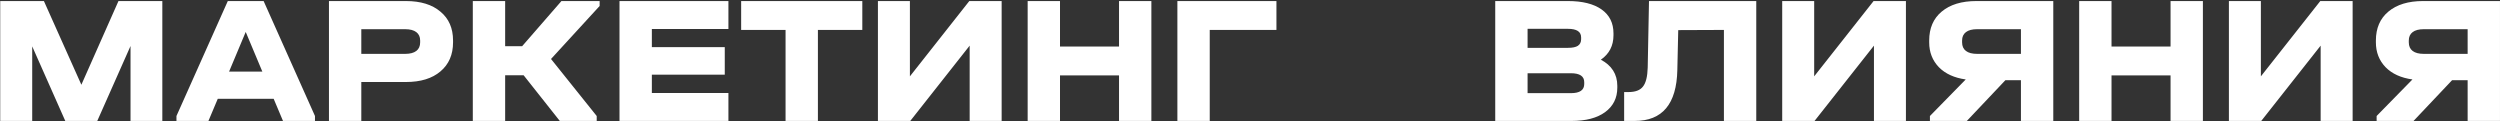 <?xml version="1.0" encoding="UTF-8"?> <svg xmlns="http://www.w3.org/2000/svg" width="1569" height="76" viewBox="0 0 1569 76" fill="none"><rect x="0" y="0" width="1569" height="76" fill="#333333" stroke="none"/><path d="M101.876 75.898H81.919V28.874L61.045 75.898H40.974L20.215 29.104V75.898H0.143V0.66H27.555L51.067 53.189L74.35 0.66H101.876V75.898ZM197.679 72.802V75.898H177.607L171.758 62.021H136.662L130.813 75.898H110.741V72.802L142.97 0.66H165.45L197.679 72.802ZM164.647 44.931L154.21 20.043L143.773 44.931H164.647ZM254.742 0.66C263.994 0.66 271.22 2.877 276.419 7.312C281.695 11.67 284.333 17.711 284.333 25.433V26.58C284.333 34.303 281.695 40.382 276.419 44.817C271.22 49.251 263.994 51.469 254.742 51.469H226.757V75.898H206.456V0.66H254.742ZM254.283 33.806C257.342 33.806 259.674 33.194 261.28 31.971C262.885 30.748 263.688 28.951 263.688 26.58V25.433C263.688 23.14 262.885 21.381 261.28 20.158C259.674 18.934 257.342 18.323 254.283 18.323H226.757V33.806H254.283ZM376.329 3.756L345.821 37.017L374.494 72.802V75.898H351.326L328.617 47.225H317.033V75.898H296.732V0.66H317.033V28.989H327.7L352.359 0.66H376.329V3.756ZM457.158 0.66V18.208H409.101V29.562H454.864V46.881H409.101V58.35H457.158V75.898H388.8V0.66H457.158ZM465.147 18.781V0.66H541.188V18.781H513.318V75.898H493.017V18.781H465.147ZM571.055 0.66V47.913L608.33 0.66H628.631V75.898H608.56V28.645L571.284 75.898H550.984V0.66H571.055ZM665.257 0.66V29.218H702.302V0.66H722.603V75.898H702.302V47.34H665.257V75.898H644.956V0.66H665.257ZM801.092 0.66V18.781H759.229V75.898H738.928V0.66H801.092ZM1004.7 37.476C1008.07 39.235 1010.63 41.49 1012.39 44.243C1014.14 46.996 1015.02 50.207 1015.02 53.877V55.024C1015.02 61.524 1012.46 66.647 1007.34 70.393C1002.29 74.063 995.297 75.898 986.351 75.898H938.409V0.66H984.057C993.156 0.66 1000.19 2.418 1005.16 5.936C1010.13 9.453 1012.62 14.461 1012.62 20.96V22.107C1012.62 28.683 1009.98 33.806 1004.7 37.476ZM958.71 18.093V30.021H984.057C986.886 30.021 988.95 29.601 990.25 28.76C991.626 27.842 992.315 26.466 992.315 24.631V23.484C992.315 19.89 989.562 18.093 984.057 18.093H958.71ZM994.264 51.584C994.264 47.837 991.474 45.964 985.892 45.964H958.71V58.465H985.892C991.474 58.465 994.264 56.553 994.264 52.73V51.584ZM1102.23 75.898H1081.93V18.781L1053.26 18.896L1052.69 44.014C1052.23 65.27 1043.32 75.898 1025.96 75.898H1019.31V57.777H1022.06C1026.34 57.777 1029.36 56.63 1031.12 54.336C1032.96 52.042 1033.95 48.066 1034.1 42.408L1034.91 0.66H1102.23V75.898ZM1138.58 0.66V47.913L1175.86 0.66H1196.16V75.898H1176.09V28.645L1138.81 75.898H1118.51V0.66H1138.58ZM1288.64 0.66V75.898H1268.34V50.322H1258.59L1234.39 75.898H1211.22V72.802L1233.7 49.863C1226.52 48.869 1220.9 46.308 1216.84 42.179C1212.79 37.973 1210.76 32.774 1210.76 26.58V25.433C1210.76 17.711 1213.36 11.67 1218.56 7.312C1223.84 2.877 1231.1 0.66 1240.36 0.66H1288.64ZM1268.34 18.323H1240.81C1237.76 18.323 1235.42 18.934 1233.82 20.158C1232.21 21.381 1231.41 23.14 1231.41 25.433V26.58C1231.41 28.951 1232.21 30.748 1233.82 31.971C1235.42 33.194 1237.76 33.806 1240.81 33.806H1268.34V18.323ZM1325.19 0.66V29.218H1362.24V0.66H1382.54V75.898H1362.24V47.34H1325.19V75.898H1304.89V0.66H1325.19ZM1418.93 0.66V47.913L1456.21 0.66H1476.51V75.898H1456.44V28.645L1419.16 75.898H1398.86V0.66H1418.93ZM1568.99 0.66V75.898H1548.69V50.322H1538.94L1514.74 75.898H1491.57V72.802L1514.05 49.863C1506.86 48.869 1501.24 46.308 1497.19 42.179C1493.14 37.973 1491.11 32.774 1491.11 26.58V25.433C1491.11 17.711 1493.71 11.67 1498.91 7.312C1504.19 2.877 1511.45 0.66 1520.7 0.66H1568.99ZM1548.69 18.323H1521.16C1518.1 18.323 1515.77 18.934 1514.17 20.158C1512.56 21.381 1511.76 23.14 1511.76 25.433V26.58C1511.76 28.951 1512.56 30.748 1514.17 31.971C1515.77 33.194 1518.1 33.806 1521.16 33.806H1548.69V18.323Z" fill="white"></path></svg> 